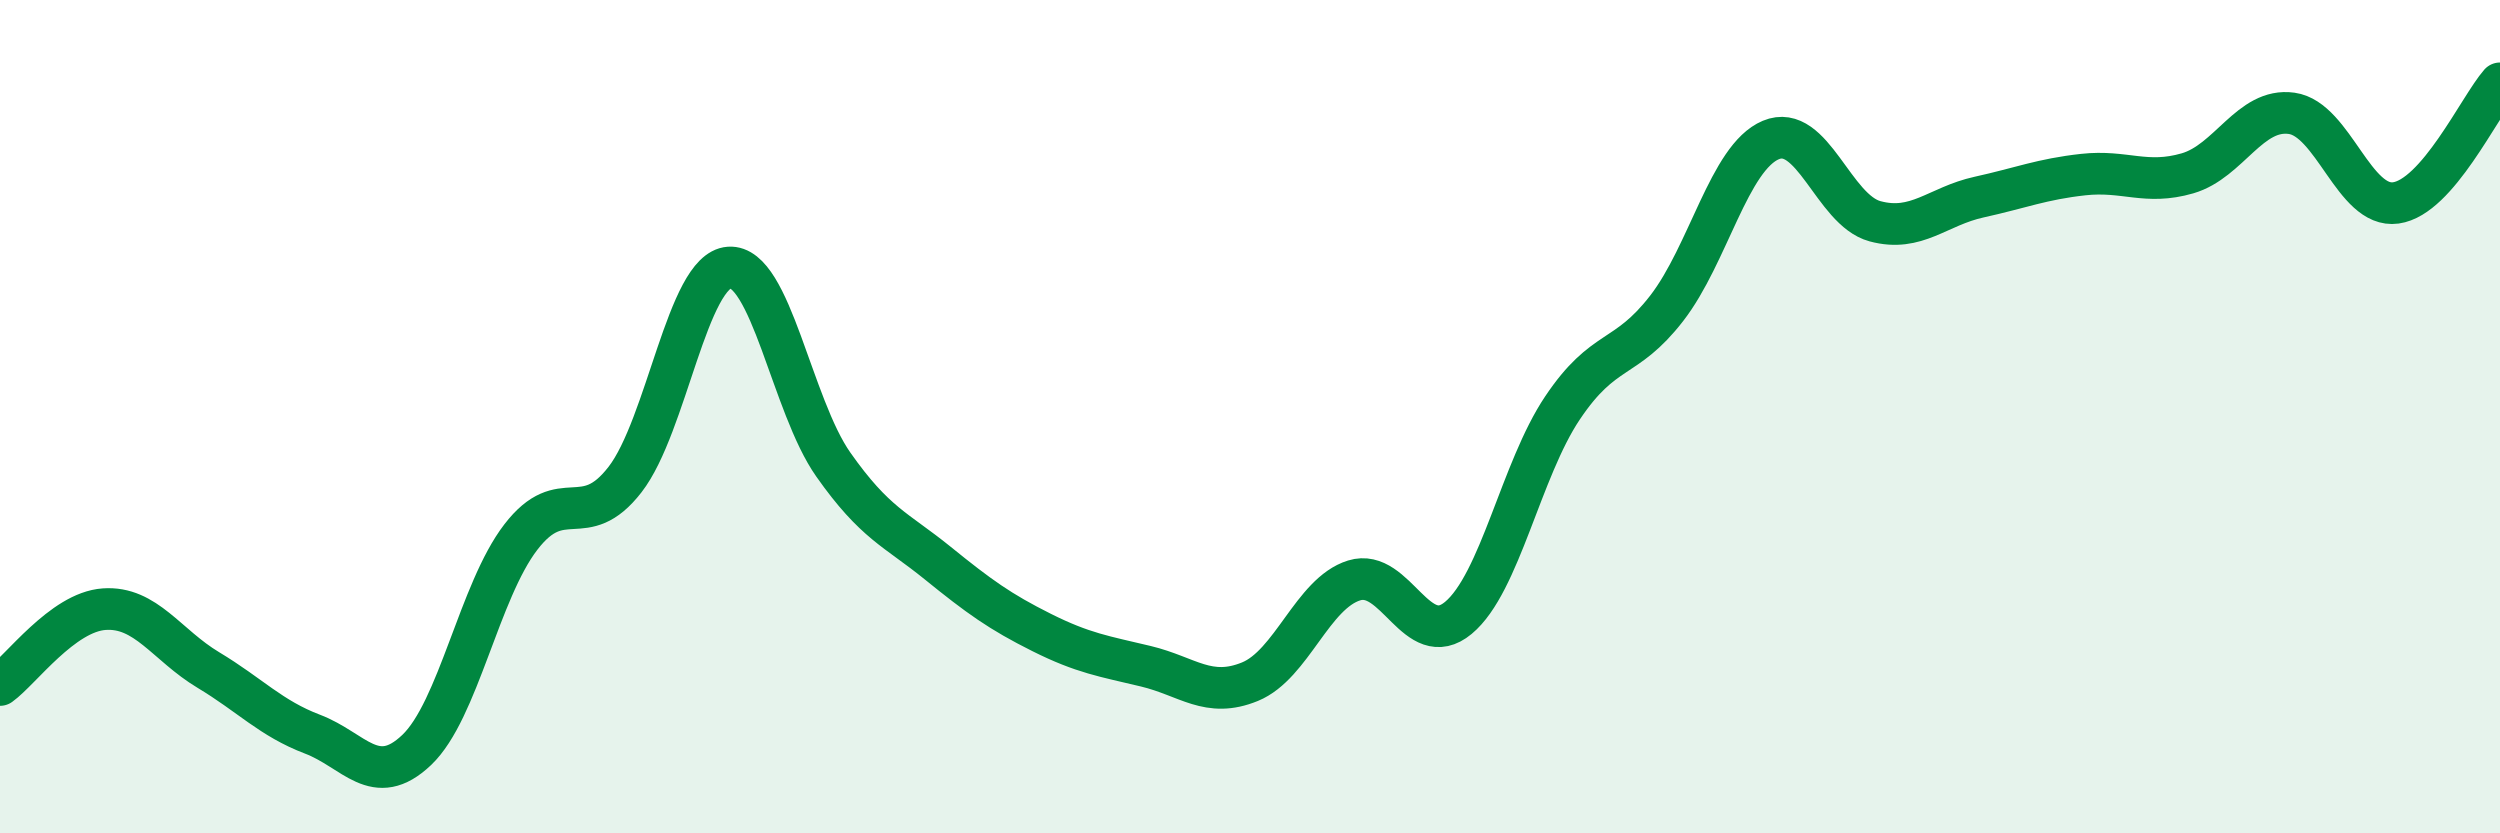
    <svg width="60" height="20" viewBox="0 0 60 20" xmlns="http://www.w3.org/2000/svg">
      <path
        d="M 0,16.44 C 0.5,16.08 1.5,14.69 2.5,14.62 C 3.5,14.55 4,15.48 5,16.08 C 6,16.68 6.5,17.24 7.5,17.62 C 8.5,18 9,18.95 10,18 C 11,17.05 11.5,14.19 12.5,12.89 C 13.5,11.59 14,12.8 15,11.51 C 16,10.22 16.5,6.49 17.5,6.42 C 18.5,6.35 19,9.73 20,11.15 C 21,12.57 21.5,12.7 22.5,13.51 C 23.5,14.32 24,14.68 25,15.18 C 26,15.68 26.5,15.75 27.5,15.99 C 28.5,16.23 29,16.77 30,16.36 C 31,15.95 31.5,14.24 32.5,13.93 C 33.5,13.62 34,15.66 35,14.83 C 36,14 36.5,11.28 37.5,9.79 C 38.5,8.3 39,8.69 40,7.4 C 41,6.11 41.5,3.78 42.5,3.36 C 43.5,2.94 44,5.04 45,5.31 C 46,5.58 46.5,4.95 47.5,4.73 C 48.5,4.51 49,4.3 50,4.19 C 51,4.08 51.5,4.45 52.5,4.16 C 53.5,3.87 54,2.58 55,2.72 C 56,2.86 56.5,5.01 57.5,4.87 C 58.5,4.73 59.5,2.57 60,2L60 20L0 20Z"
        fill="#008740"
        opacity="0.1"
        stroke-linecap="round"
        stroke-linejoin="round"
      />
      <path
        d="M 0,16.44 C 0.5,16.08 1.5,14.69 2.5,14.62 C 3.5,14.55 4,15.48 5,16.08 C 6,16.68 6.5,17.24 7.5,17.62 C 8.5,18 9,18.95 10,18 C 11,17.05 11.5,14.19 12.5,12.89 C 13.5,11.59 14,12.8 15,11.51 C 16,10.22 16.5,6.49 17.5,6.42 C 18.5,6.35 19,9.73 20,11.15 C 21,12.57 21.5,12.7 22.5,13.51 C 23.5,14.32 24,14.68 25,15.18 C 26,15.68 26.5,15.75 27.5,15.99 C 28.5,16.23 29,16.77 30,16.36 C 31,15.95 31.5,14.24 32.5,13.93 C 33.5,13.62 34,15.66 35,14.83 C 36,14 36.5,11.28 37.5,9.79 C 38.5,8.3 39,8.69 40,7.4 C 41,6.11 41.5,3.78 42.5,3.36 C 43.5,2.94 44,5.04 45,5.31 C 46,5.58 46.5,4.95 47.5,4.73 C 48.5,4.51 49,4.3 50,4.19 C 51,4.08 51.5,4.45 52.5,4.16 C 53.5,3.87 54,2.58 55,2.72 C 56,2.86 56.5,5.01 57.5,4.87 C 58.5,4.73 59.5,2.57 60,2"
        stroke="#008740"
        stroke-width="1"
        fill="none"
        stroke-linecap="round"
        stroke-linejoin="round"
      />
    </svg>
  